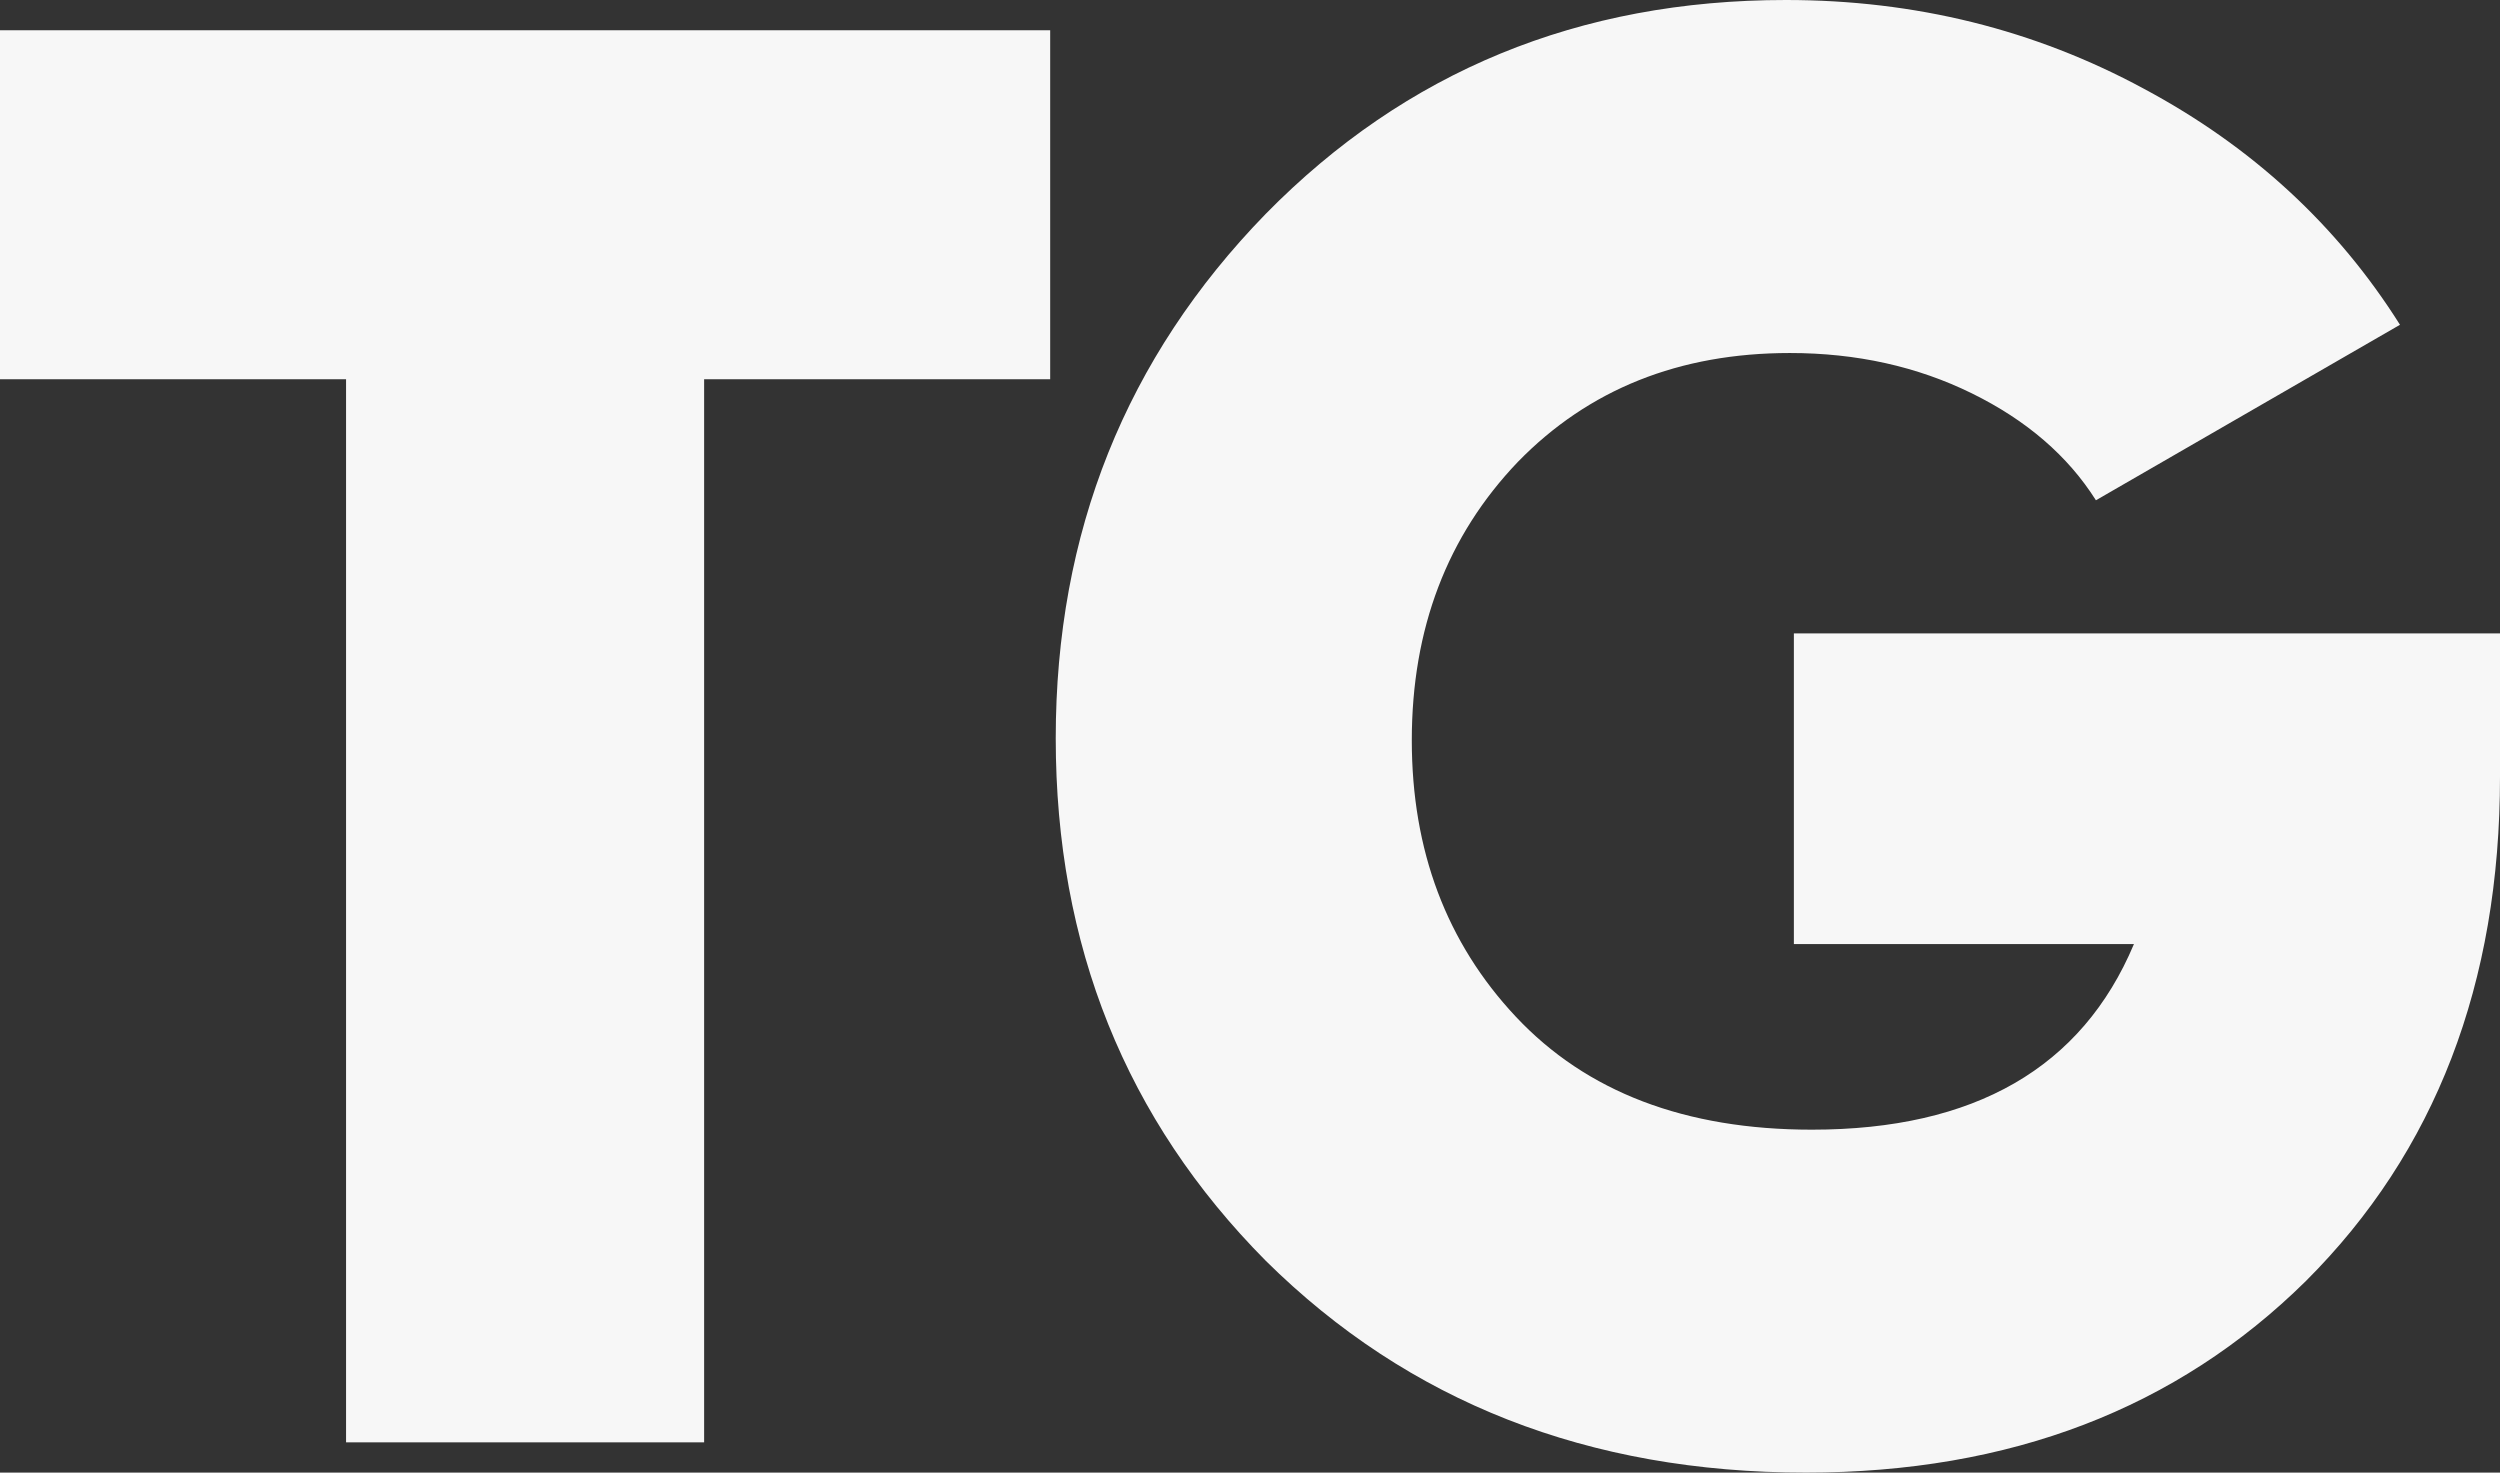 <?xml version="1.0" encoding="UTF-8"?> <svg xmlns="http://www.w3.org/2000/svg" width="146" height="86" viewBox="0 0 146 86" fill="none"><rect x="0" y="0" width="146" height="86" fill="#333333" stroke="none"/> <path d="M0 1.767H61.331V22.148H41.121V84.233H20.21V22.148H0V1.767Z" fill="#F7F7F7"></path> <path d="M104.762 36.992H146V45.356C146 57.451 142.223 67.269 134.668 74.808C127.114 82.269 117.379 86 105.463 86C92.768 86 82.254 81.877 73.921 73.63C65.743 65.384 61.655 55.213 61.655 43.118C61.655 31.101 65.743 20.891 73.921 12.488C82.098 4.163 92.223 0 104.295 0C111.849 0 118.819 1.728 125.206 5.184C131.514 8.561 136.498 13.155 140.159 18.967L122.402 29.216C120.766 26.625 118.352 24.543 115.159 22.973C111.966 21.402 108.422 20.616 104.528 20.616C98.064 20.616 92.768 22.737 88.64 26.978C84.513 31.298 82.449 36.717 82.449 43.236C82.449 49.676 84.474 55.056 88.524 59.375C92.651 63.773 98.415 65.973 105.813 65.973C115.315 65.973 121.584 62.36 124.622 55.134H104.762V36.992Z" fill="#F7F7F7"></path> </svg> 